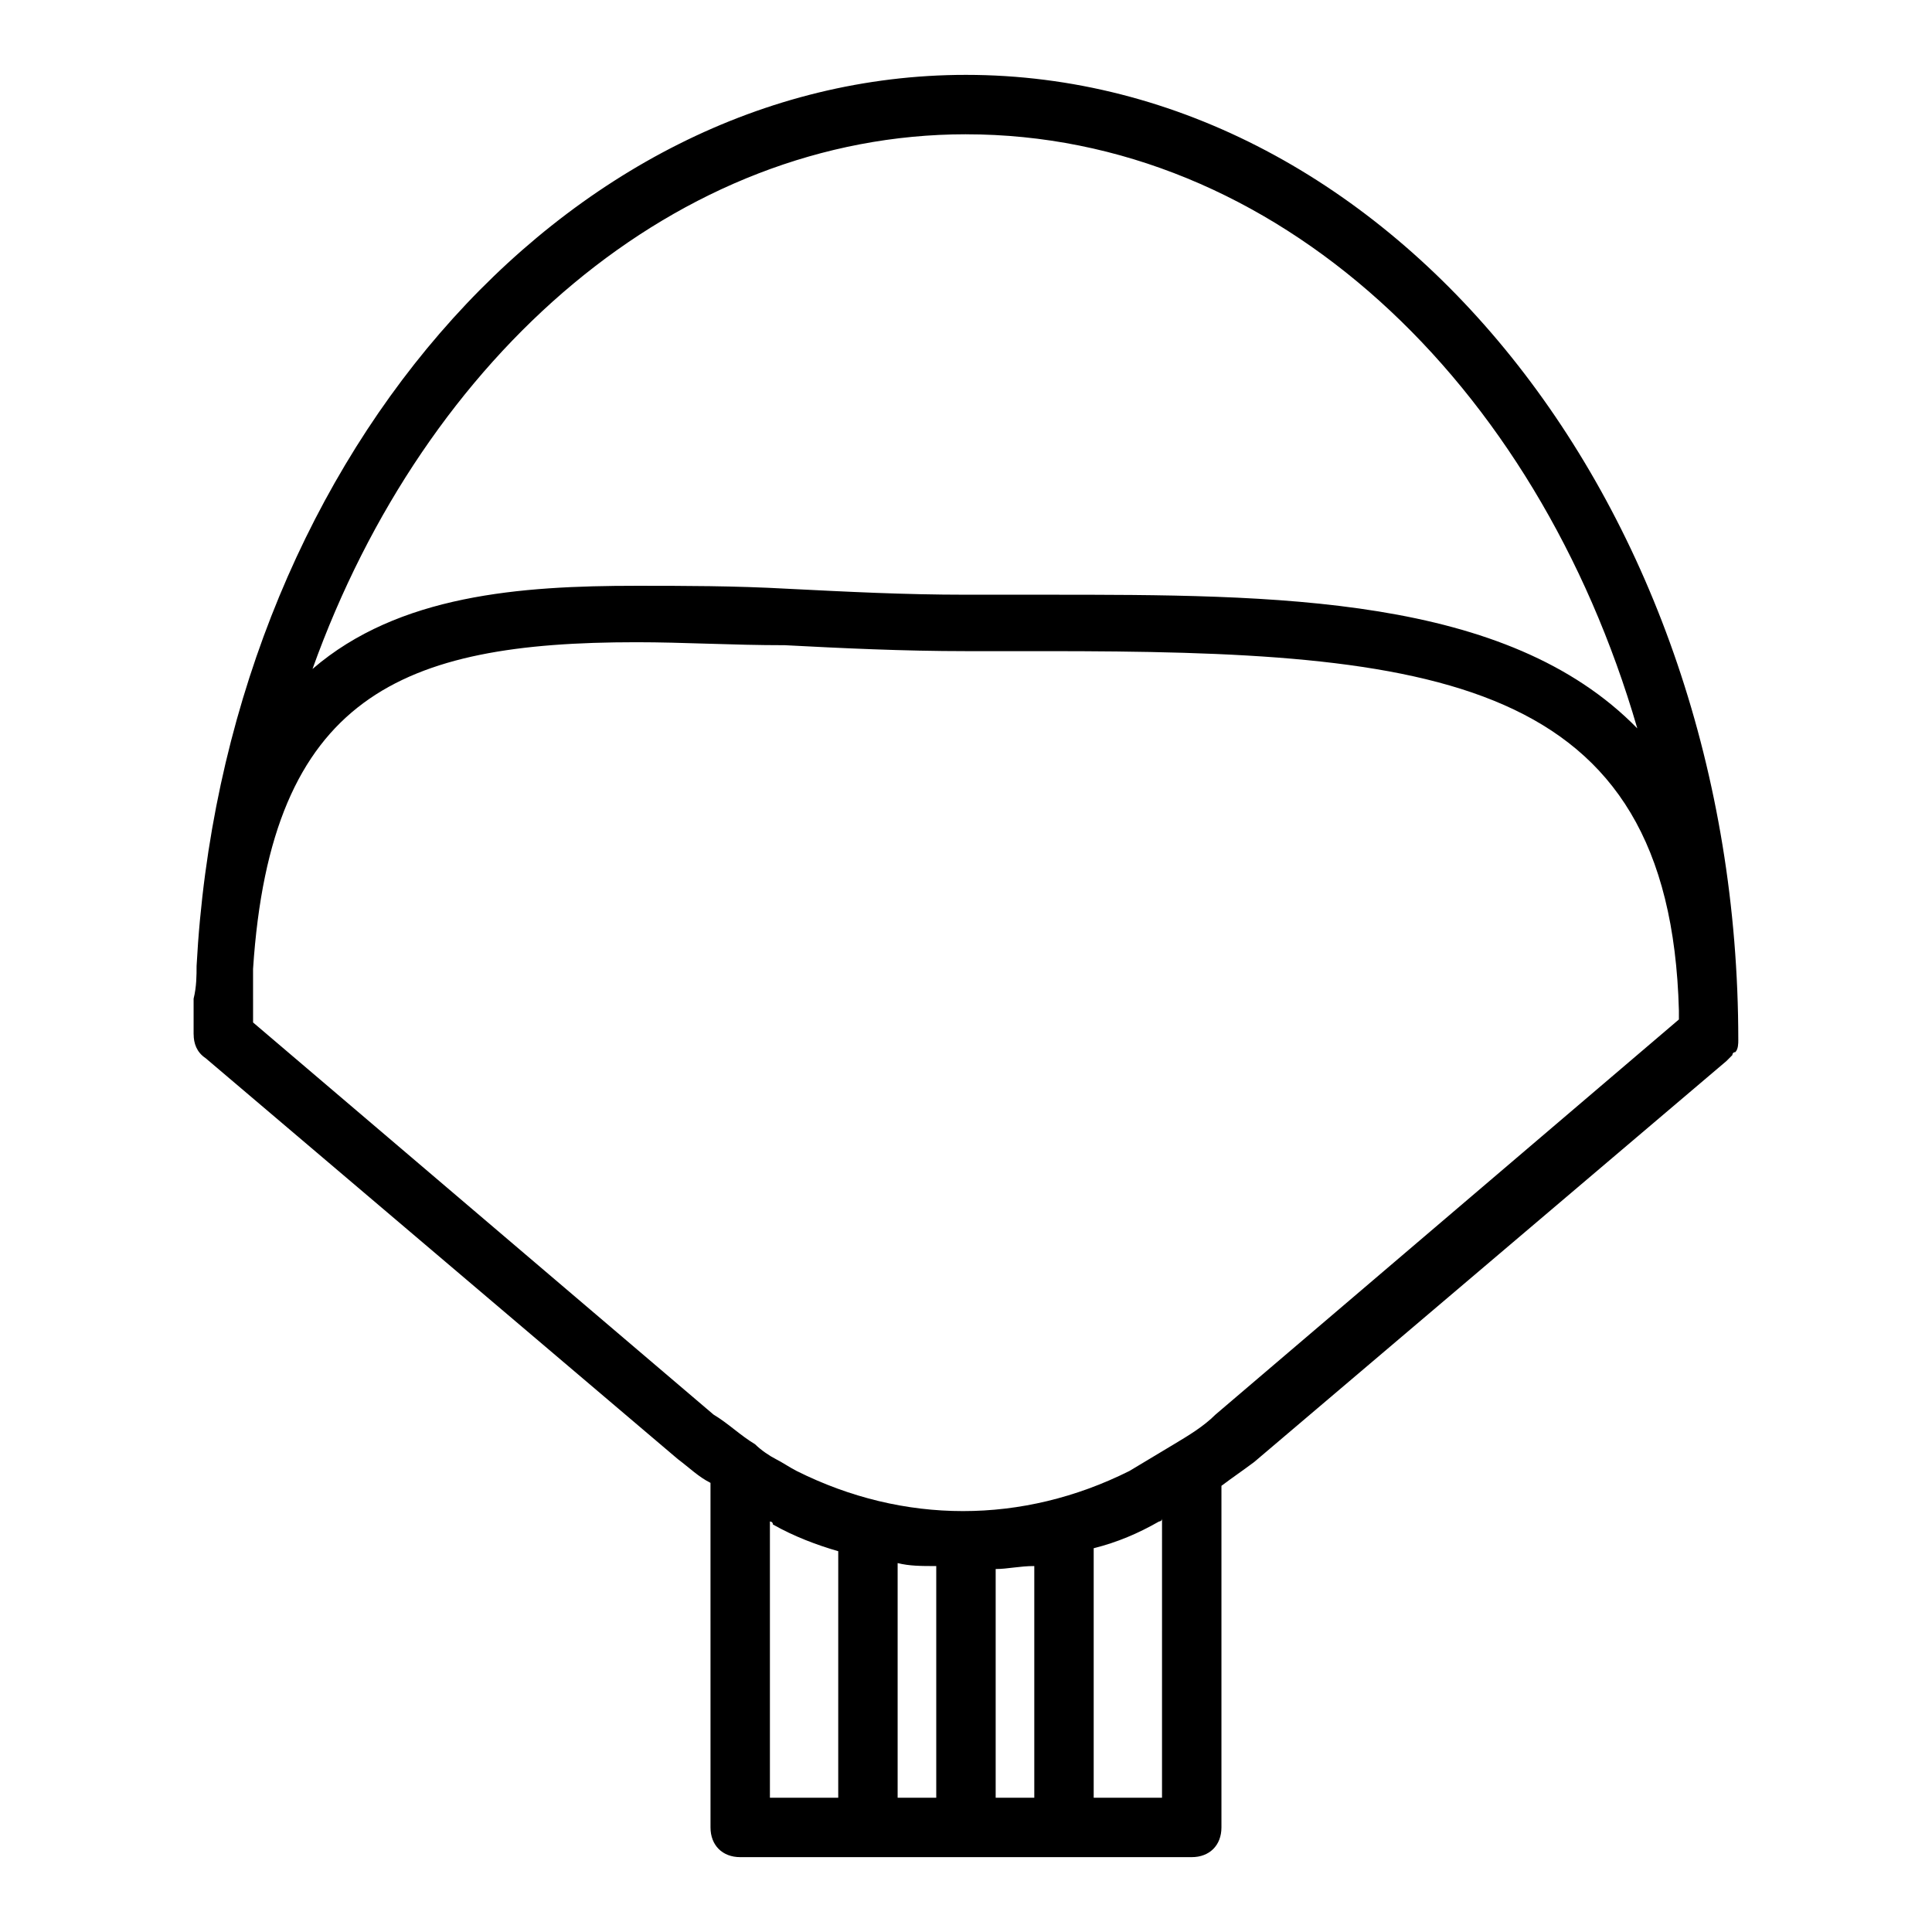 <?xml version="1.0" encoding="UTF-8"?>
<!-- Uploaded to: ICON Repo, www.svgrepo.com, Generator: ICON Repo Mixer Tools -->
<svg fill="#000000" width="800px" height="800px" version="1.1" viewBox="144 144 512 512" xmlns="http://www.w3.org/2000/svg">
 <path d="m195.32 418.11c0 2.363 0.789 4.723 3.148 6.297l125.16 106.27c3.148 2.363 5.512 4.723 8.66 6.297l0.004 91.316c0 4.723 3.148 7.871 7.871 7.871h119.66c4.723 0 7.871-3.148 7.871-7.871v-90.531c3.148-2.363 5.512-3.938 8.66-6.297l125.16-106.27c0.789-0.789 0.789-0.789 1.574-1.574 0 0 0-0.789 0.789-0.789 0.789-0.789 0.789-2.363 0.789-3.148-0.004-141.7-92.105-255.84-204.68-255.84-107.06 0-196.8 103.91-203.89 236.16 0 2.363 0 5.512-0.789 8.66v9.445zm170.82 202.31h-18.105v-73.211s0.789 0 0.789 0.789c5.512 3.148 11.809 5.512 17.32 7.086zm25.977 0h-10.234v-62.188c3.148 0.789 6.297 0.789 10.234 0.789zm25.98 0h-10.234v-60.613c3.148 0 6.297-0.789 10.234-0.789zm33.848 0h-18.105v-66.125c6.297-1.574 11.809-3.938 17.32-7.086 0 0 0.789 0 0.789-0.789zm-51.953-440.83c81.867 0 151.14 65.336 177.91 157.44-34.637-35.426-96.039-35.426-156.65-35.426h-21.254c-16.531 0-31.488-0.789-47.23-1.574-14.168-0.789-27.551-0.789-40.148-0.789-30.699 0-62.977 2.363-85.805 22.043 29.91-83.441 96.824-141.7 173.18-141.7zm-188.93 229.07v-7.871c4.723-72.422 39.359-86.594 101.55-86.594 12.594 0 25.191 0.789 39.359 0.789 14.957 0.789 31.488 1.574 48.02 1.574h21.254c102.34 0 165.31 6.297 167.68 95.25v2.363l-122.8 104.7c-3.148 3.148-7.086 5.512-11.02 7.871-3.938 2.363-7.871 4.723-11.809 7.086-28.34 14.168-59.828 14.168-88.168 0-1.574-0.789-3.938-2.363-5.512-3.148-1.574-0.789-3.938-2.363-5.512-3.938-3.938-2.363-7.086-5.512-11.02-7.871l-122.02-103.91v-6.301z"/>
</svg>